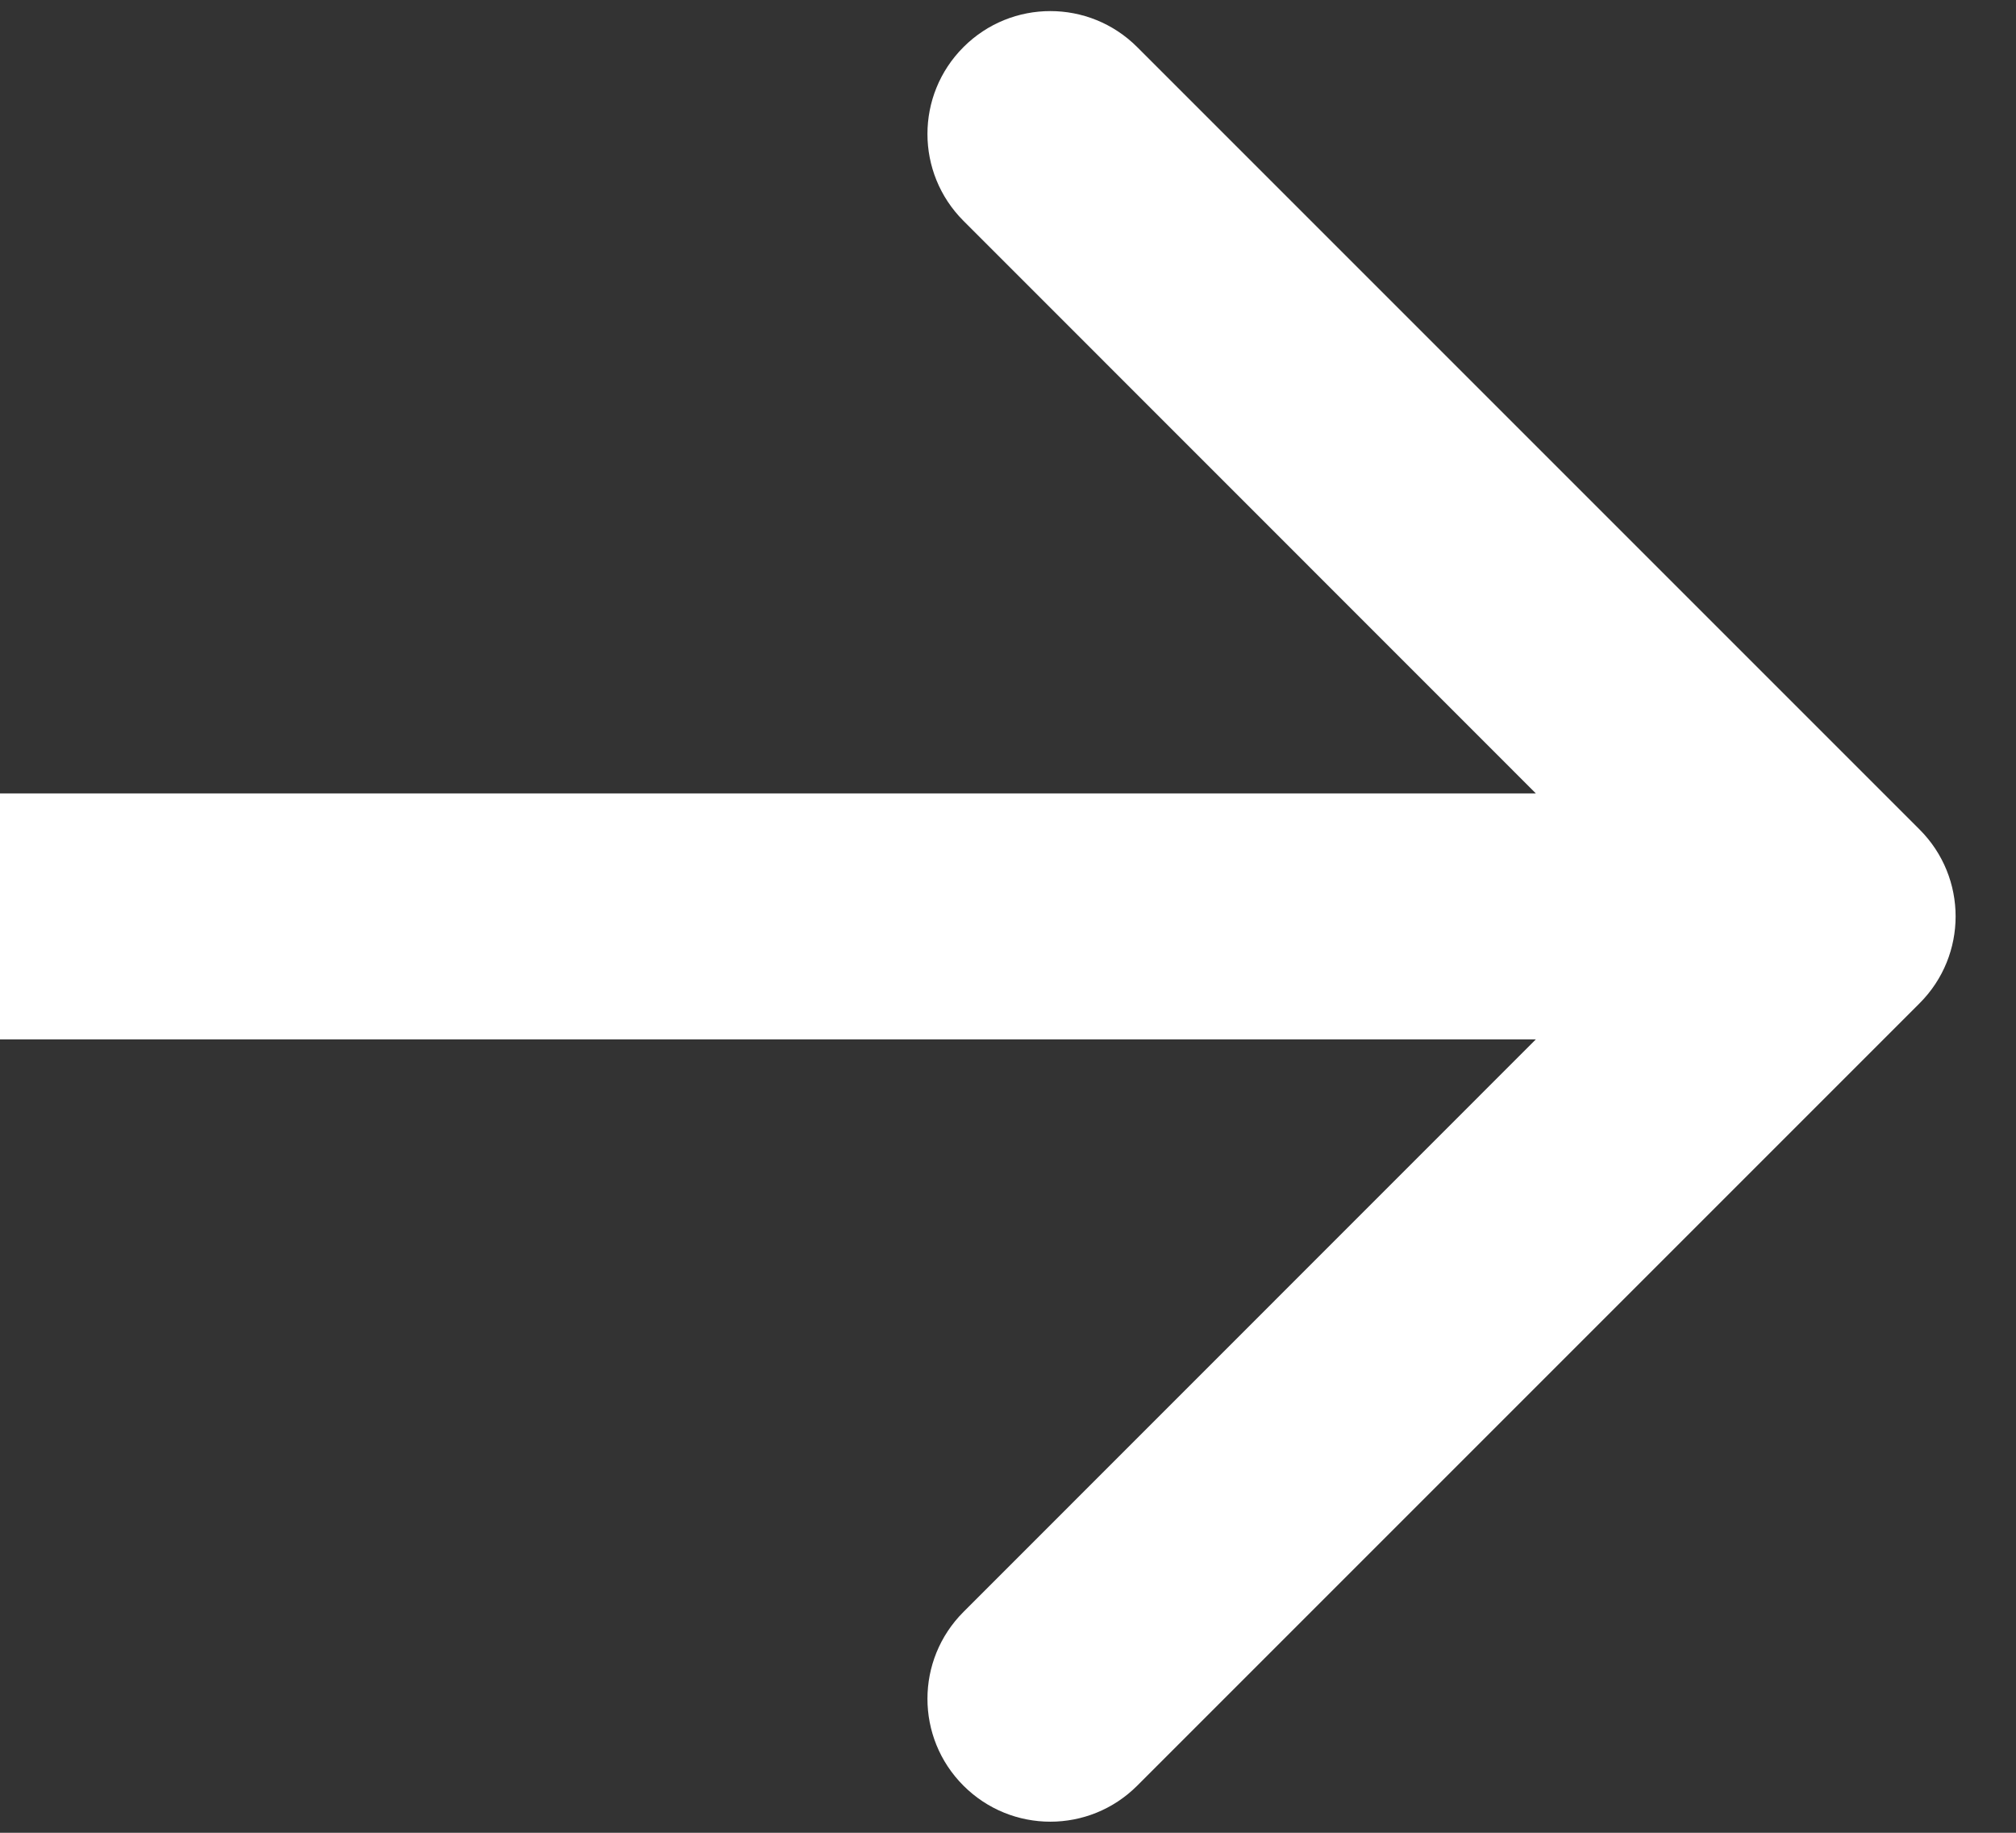 <svg width="11" height="10" viewBox="0 0 11 10" fill="none" xmlns="http://www.w3.org/2000/svg">
<rect x="0" y="0" width="11" height="10" fill="#333333" stroke="none"/>
<path d="M10.474 5.474C10.736 5.212 10.736 4.788 10.474 4.526L6.205 0.257C5.943 -0.005 5.519 -0.005 5.257 0.257C4.995 0.519 4.995 0.943 5.257 1.205L9.051 5L5.257 8.795C4.995 9.057 4.995 9.481 5.257 9.743C5.519 10.005 5.943 10.005 6.205 9.743L10.474 5.474ZM0 5V5.671H5V5V4.329H0V5ZM5 5V5.671H10V5V4.329H5V5Z" fill="white"/>
</svg>
